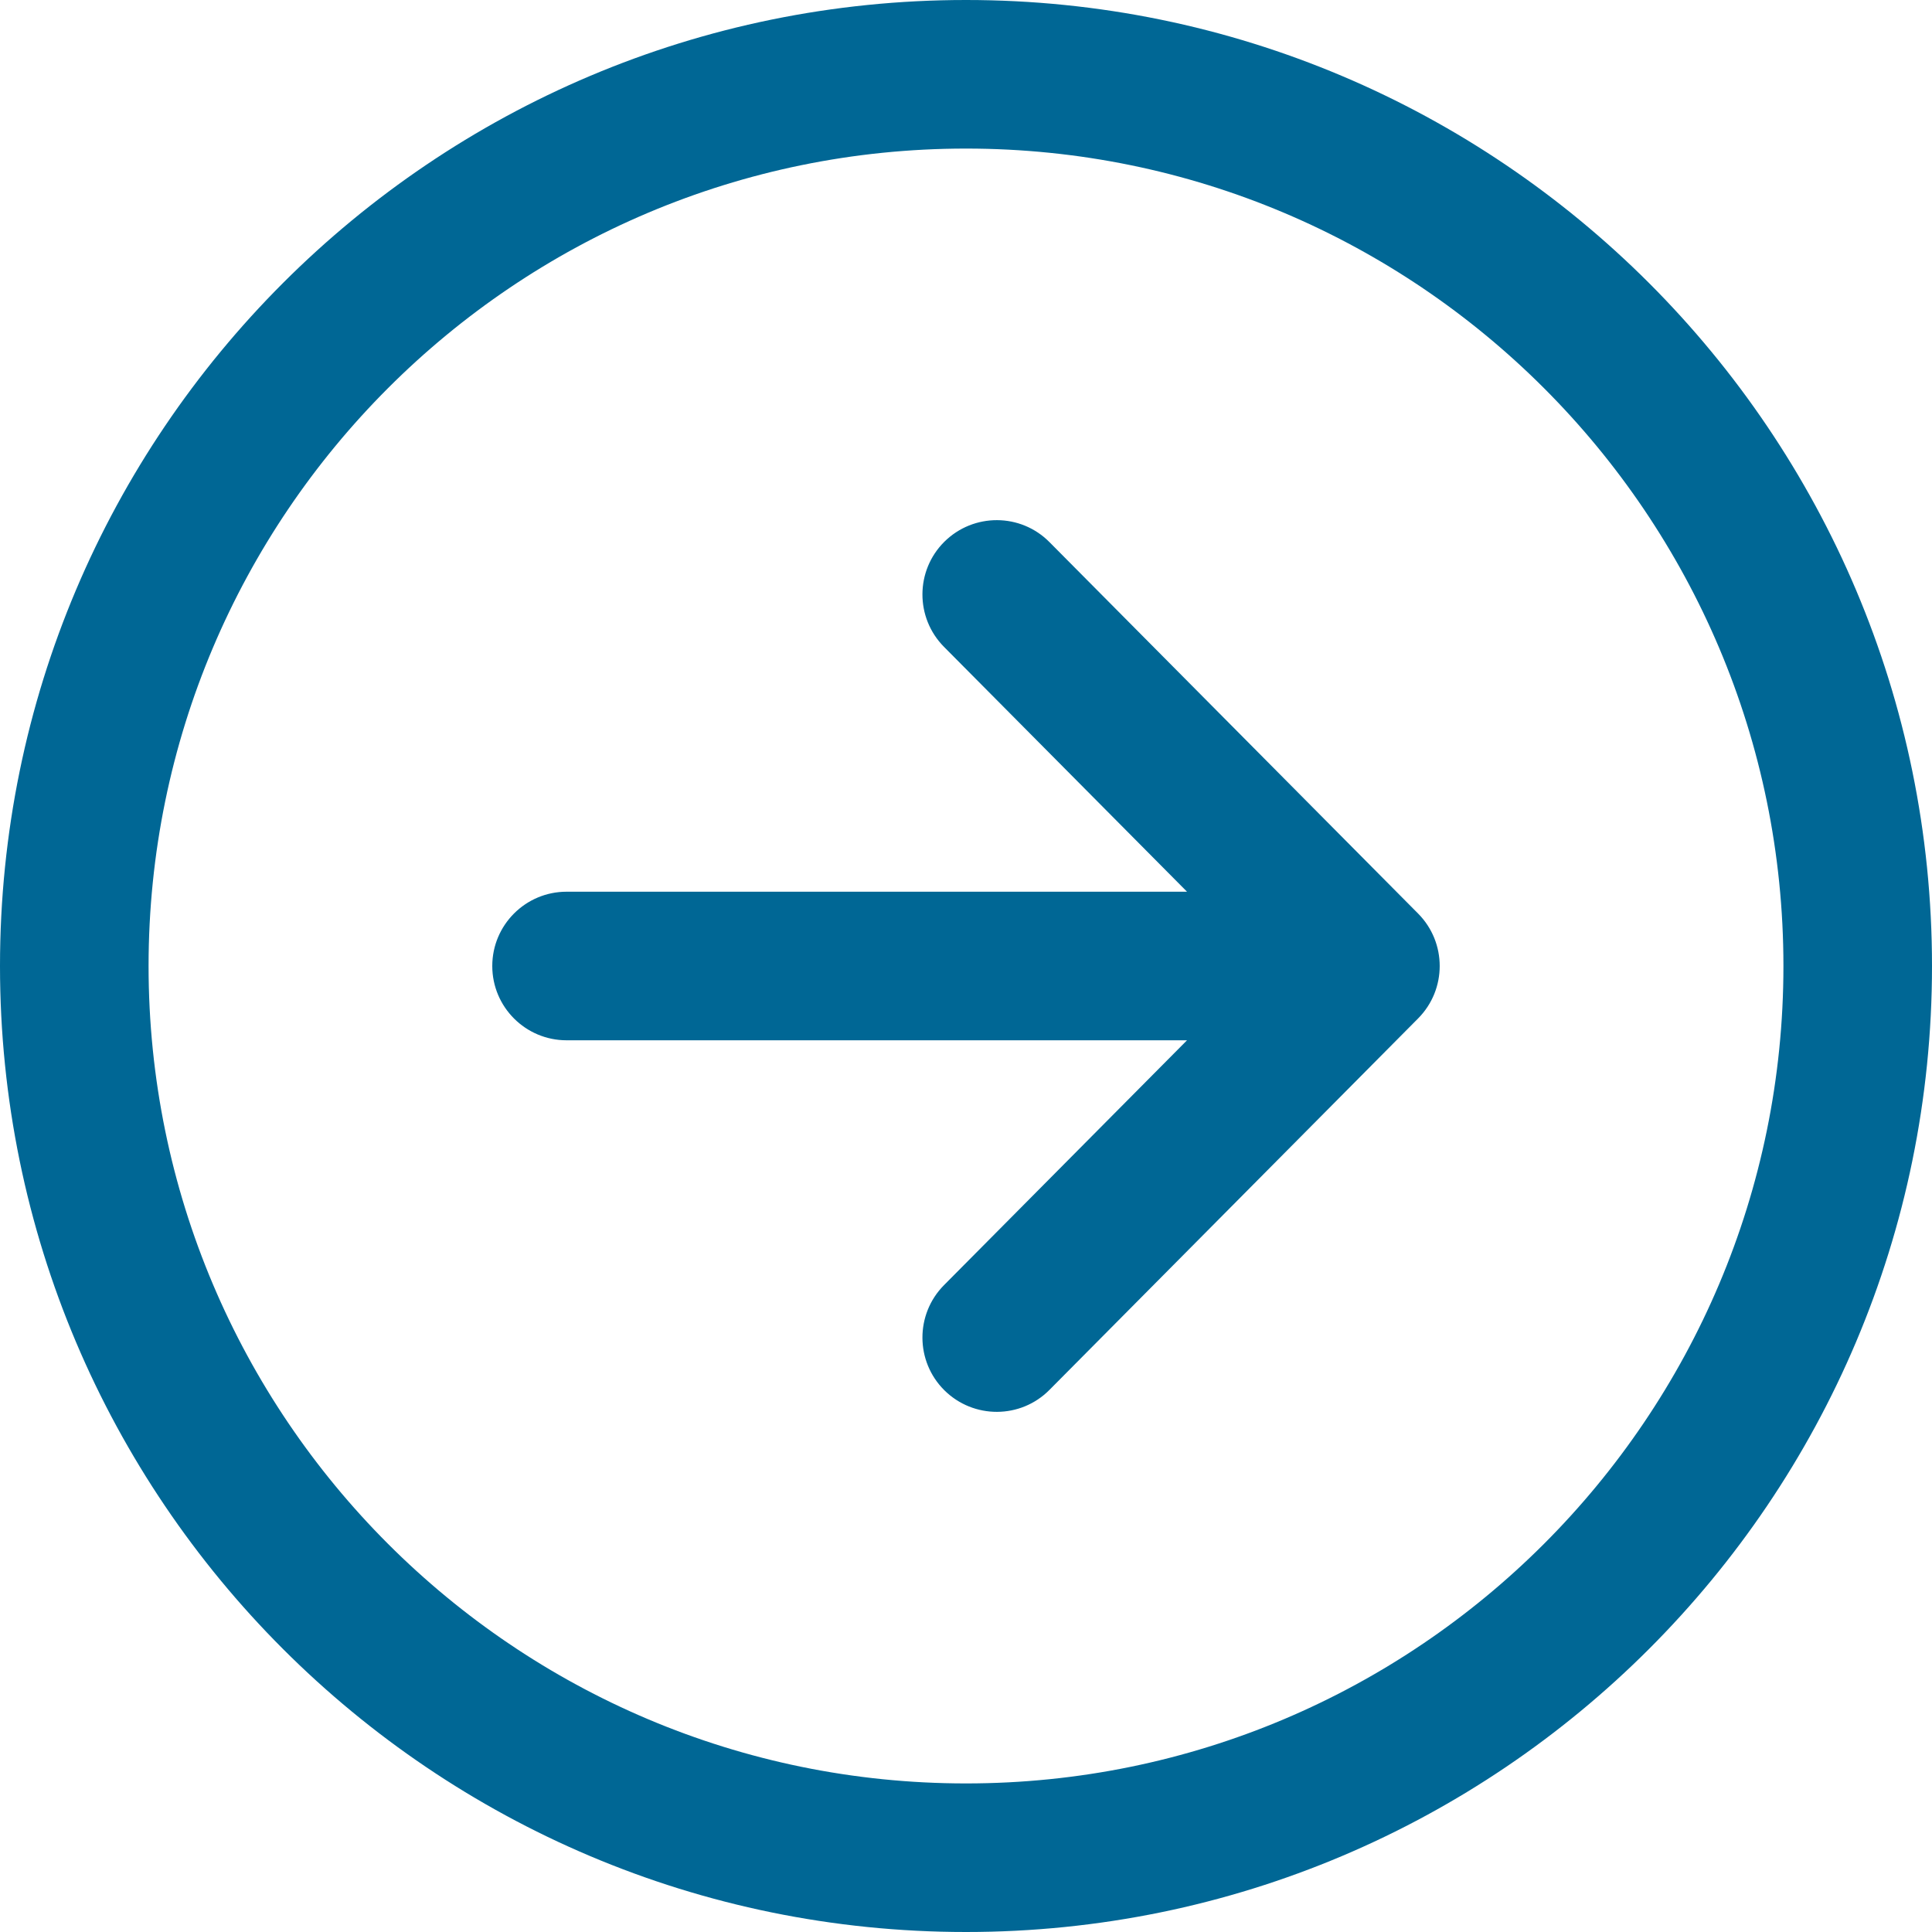 <?xml version="1.0" encoding="UTF-8"?> <svg xmlns="http://www.w3.org/2000/svg" width="20" height="20" viewBox="0 0 20 20" fill="none"> <path fill-rule="evenodd" clip-rule="evenodd" d="M20 10C20 15.521 15.521 20 10 20C4.479 20 -1.51578e-06 15.521 -1.03312e-06 10C-5.50461e-07 4.479 4.479 5.50461e-07 10 1.03312e-06C15.521 1.51578e-06 20 4.479 20 10ZM10 18.462C14.671 18.462 18.462 14.671 18.462 10C18.462 5.329 14.671 1.538 10 1.538C5.329 1.538 1.538 5.329 1.538 10C1.538 14.671 5.329 18.462 10 18.462ZM9.776 14.392C9.475 14.093 9.473 13.606 9.772 13.304L12.288 10.769L5.865 10.769C5.441 10.769 5.096 10.425 5.096 10C5.096 9.575 5.441 9.231 5.865 9.231L12.288 9.231L9.772 6.696C9.473 6.394 9.475 5.907 9.776 5.608C10.078 5.309 10.565 5.31 10.864 5.612L14.681 9.458C14.978 9.758 14.978 10.242 14.681 10.542L10.864 14.388C10.565 14.69 10.078 14.691 9.776 14.392Z" fill="#006795"></path> </svg> 